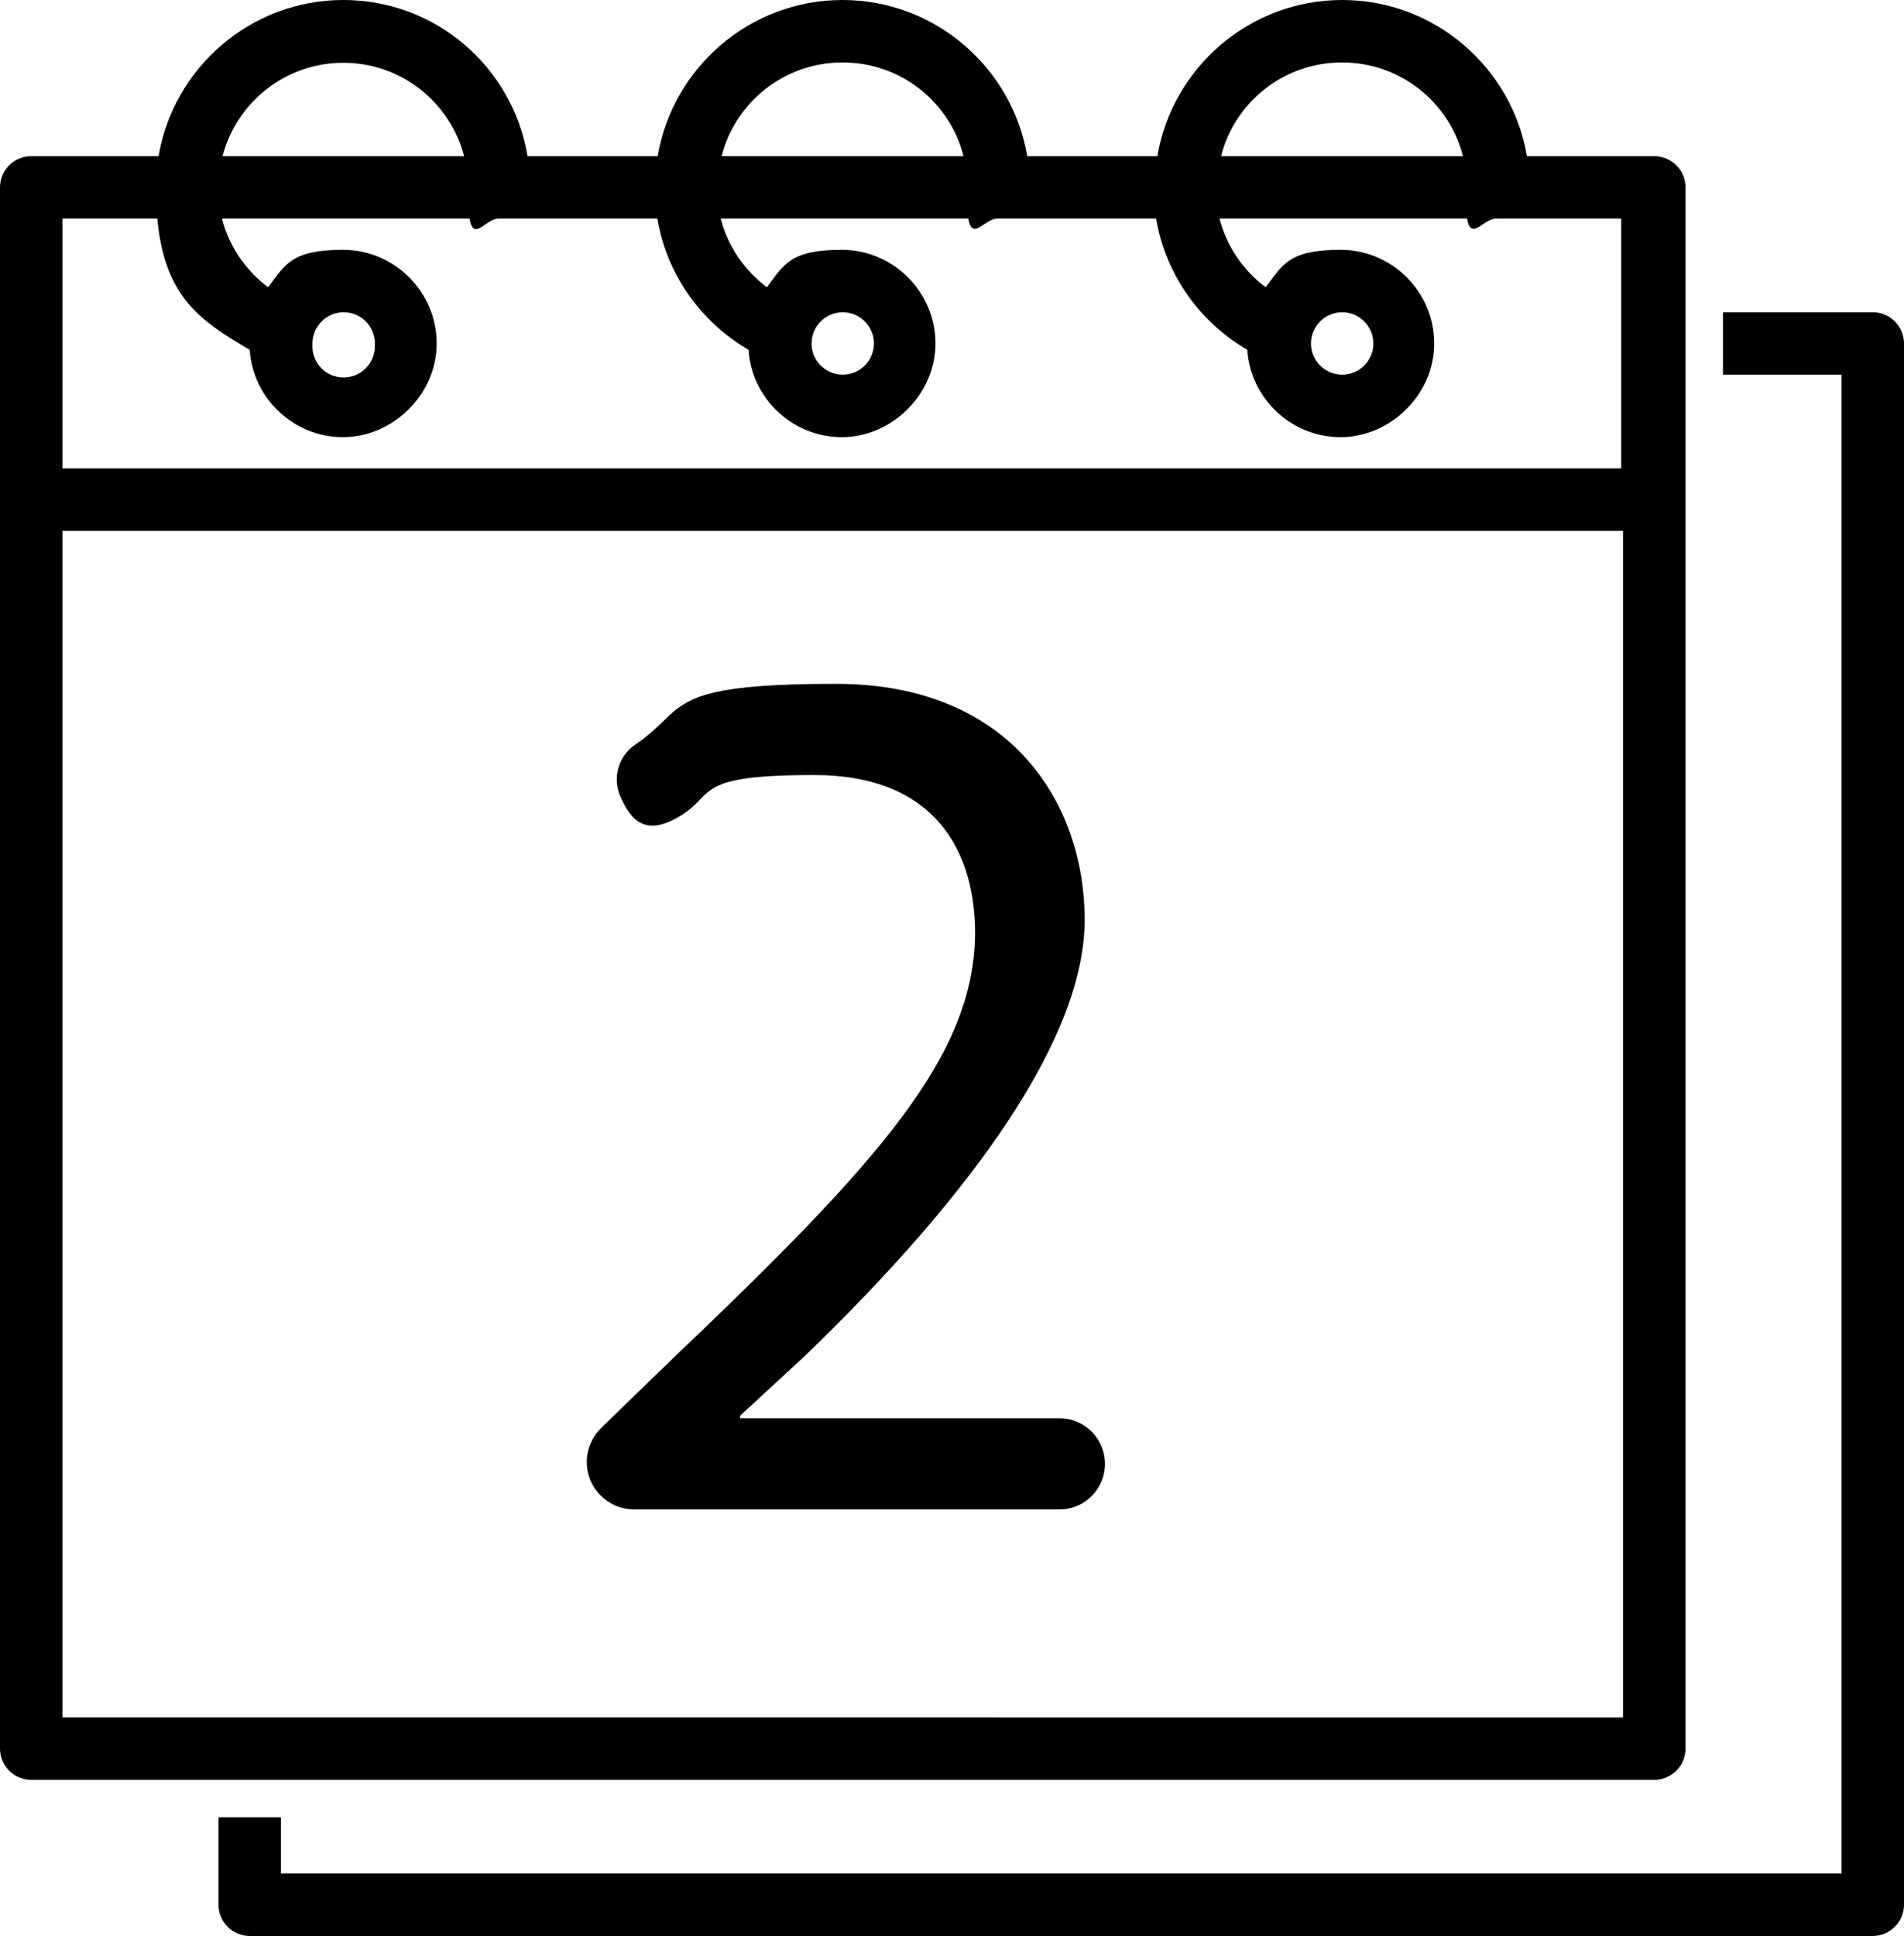 <?xml version="1.0" encoding="UTF-8"?>
<svg id="Layer_2" xmlns="http://www.w3.org/2000/svg" version="1.1" viewBox="0 0 610 620">
  <!-- Generator: Adobe Illustrator 29.8.2, SVG Export Plug-In . SVG Version: 2.1.1 Build 3)  -->
  <defs>
    <style>
      .st0 {
        display: none;
      }
    </style>
  </defs>
  <g class="st0">
    <path d="M285.9,488.8v-82.2c0-1.1-.9-2-2-2h-101.2c-9.7,0-17.6-7.9-17.6-17.6h0c0-3.6,1.1-7.1,3.2-10.1l107.5-153.9c3.3-4.7,8.7-7.5,14.5-7.5h11.2c9.7,0,17.6,7.9,17.6,17.6v142c0,1.1.9,2,2,2h20.6c7.6,0,13.8,6.2,13.8,13.8h0c0,7.6-6.2,13.8-13.8,13.8h-20.6c-1.1,0-2,.9-2,2v82.2c0,9.2-7.4,16.6-16.6,16.6h0c-9.2,0-16.6-7.4-16.6-16.6h0ZM283.9,377c1.1,0,2-.9,2-2v-84.8c0-13.6.4-27.2,1.2-40.8h0c-.7,0-1.4.4-1.8,1.1-7.7,14.6-14,25.6-21,37.3s0,0,0,.1l-63.5,88.3v.8h83.2-.1Z"/>
  </g>
  <g>
    <path d="M540,560V60c0-5.5-4.5-10-10-10h-40.8c-4.8-28.3-29.5-50-59.2-50s-54.4,21.7-59.2,50h-41.7c-4.8-28.3-29.5-50-59.2-50s-54.4,21.7-59.2,50h-41.7C164.3,21.6,139.7,0,110,0s-54.4,21.7-59.2,50H10c-5.5,0-10,4.5-10,10v500c0,5.5,4.5,10,10,10h520c5.5,0,10-4.5,10-10ZM430,20c18.6,0,34.3,12.7,38.7,30h-77.5c4.4-17.3,20.1-30,38.7-30ZM270,20c18.6,0,34.3,12.7,38.7,30h-77.5c4.4-17.3,20.1-30,38.7-30ZM110,20.1c18.6,0,34.2,12.7,38.7,29.9h-77.4c4.5-17.2,20.1-29.9,38.7-29.9ZM20,70h30.4c2.3,25,13.6,32.7,29.6,42,1,15.6,14.1,28,29.9,28s30-13.5,30-30-13.5-30-30-30-18.5,4.7-24,12c-7.2-5.4-12.5-13.1-14.8-22h79.3c1.4,7.6,5.1,0,9.4,0s.9,0,1.3,0h49.5c3,17.9,14,33.2,29.2,42,1,15.6,14.1,28,29.9,28s30-13.5,30-30-13.5-30-30-30-18.5,4.7-24,12c-7.2-5.4-12.5-13.1-14.8-22h79.3c1.4,7.4,5.1,0,9.4,0h50.8c3,17.9,14,33.2,29.2,42,1,15.6,14.1,28,29.9,28s30-13.5,30-30-13.5-30-30-30-18.5,4.7-24,12c-7.2-5.4-12.5-13.1-14.8-22h79.3c1.4,7.4,5.1,0,9.4,0h40v80H20v-80ZM100.1,111.2v-1.2c0-5.5,4.5-10,10-10s9.8,4.3,10,9.7v1.2c0,5.5-4.5,10-10,10s-9.8-4.3-10-9.7ZM260,110c0-5.5,4.5-10,10-10s10,4.5,10,10-4.5,10-10,10-10-4.5-10-10ZM420,110c0-5.5,4.5-10,10-10s10,4.5,10,10-4.5,10-10,10-10-4.5-10-10ZM20,550V170h500v380H20Z"/>
    <path d="M600,100h-48v20h38v480H90v-18h-20v28c0,5.5,4.5,10,10,10h520c5.5,0,10-4.5,10-10V110c0-5.5-4.5-10-10-10Z"/>
    <path d="M339.3,454.2h-102.2v-.8l20.8-19.2c54.8-52.8,89.6-102.4,89.6-139.6s-23.6-75.6-79.6-75.6-47.3,7.9-64.4,19.5c-5.4,3.6-7.4,10.7-4.7,16.7,3.3,7.4,7.9,13,19.3,6,11.4-7,3.9-13,42.7-13s51.6,24.4,51.6,50.8c-.4,39.2-30.4,72.8-96.8,136l-23,22.3c-2.9,2.9-4.6,6.8-4.6,10.9h0c0,8.4,6.8,15.2,15.2,15.2h136.2c8.1,0,14.6-6.5,14.6-14.6s-6.5-14.6-14.6-14.6Z"/>
  </g>
</svg>